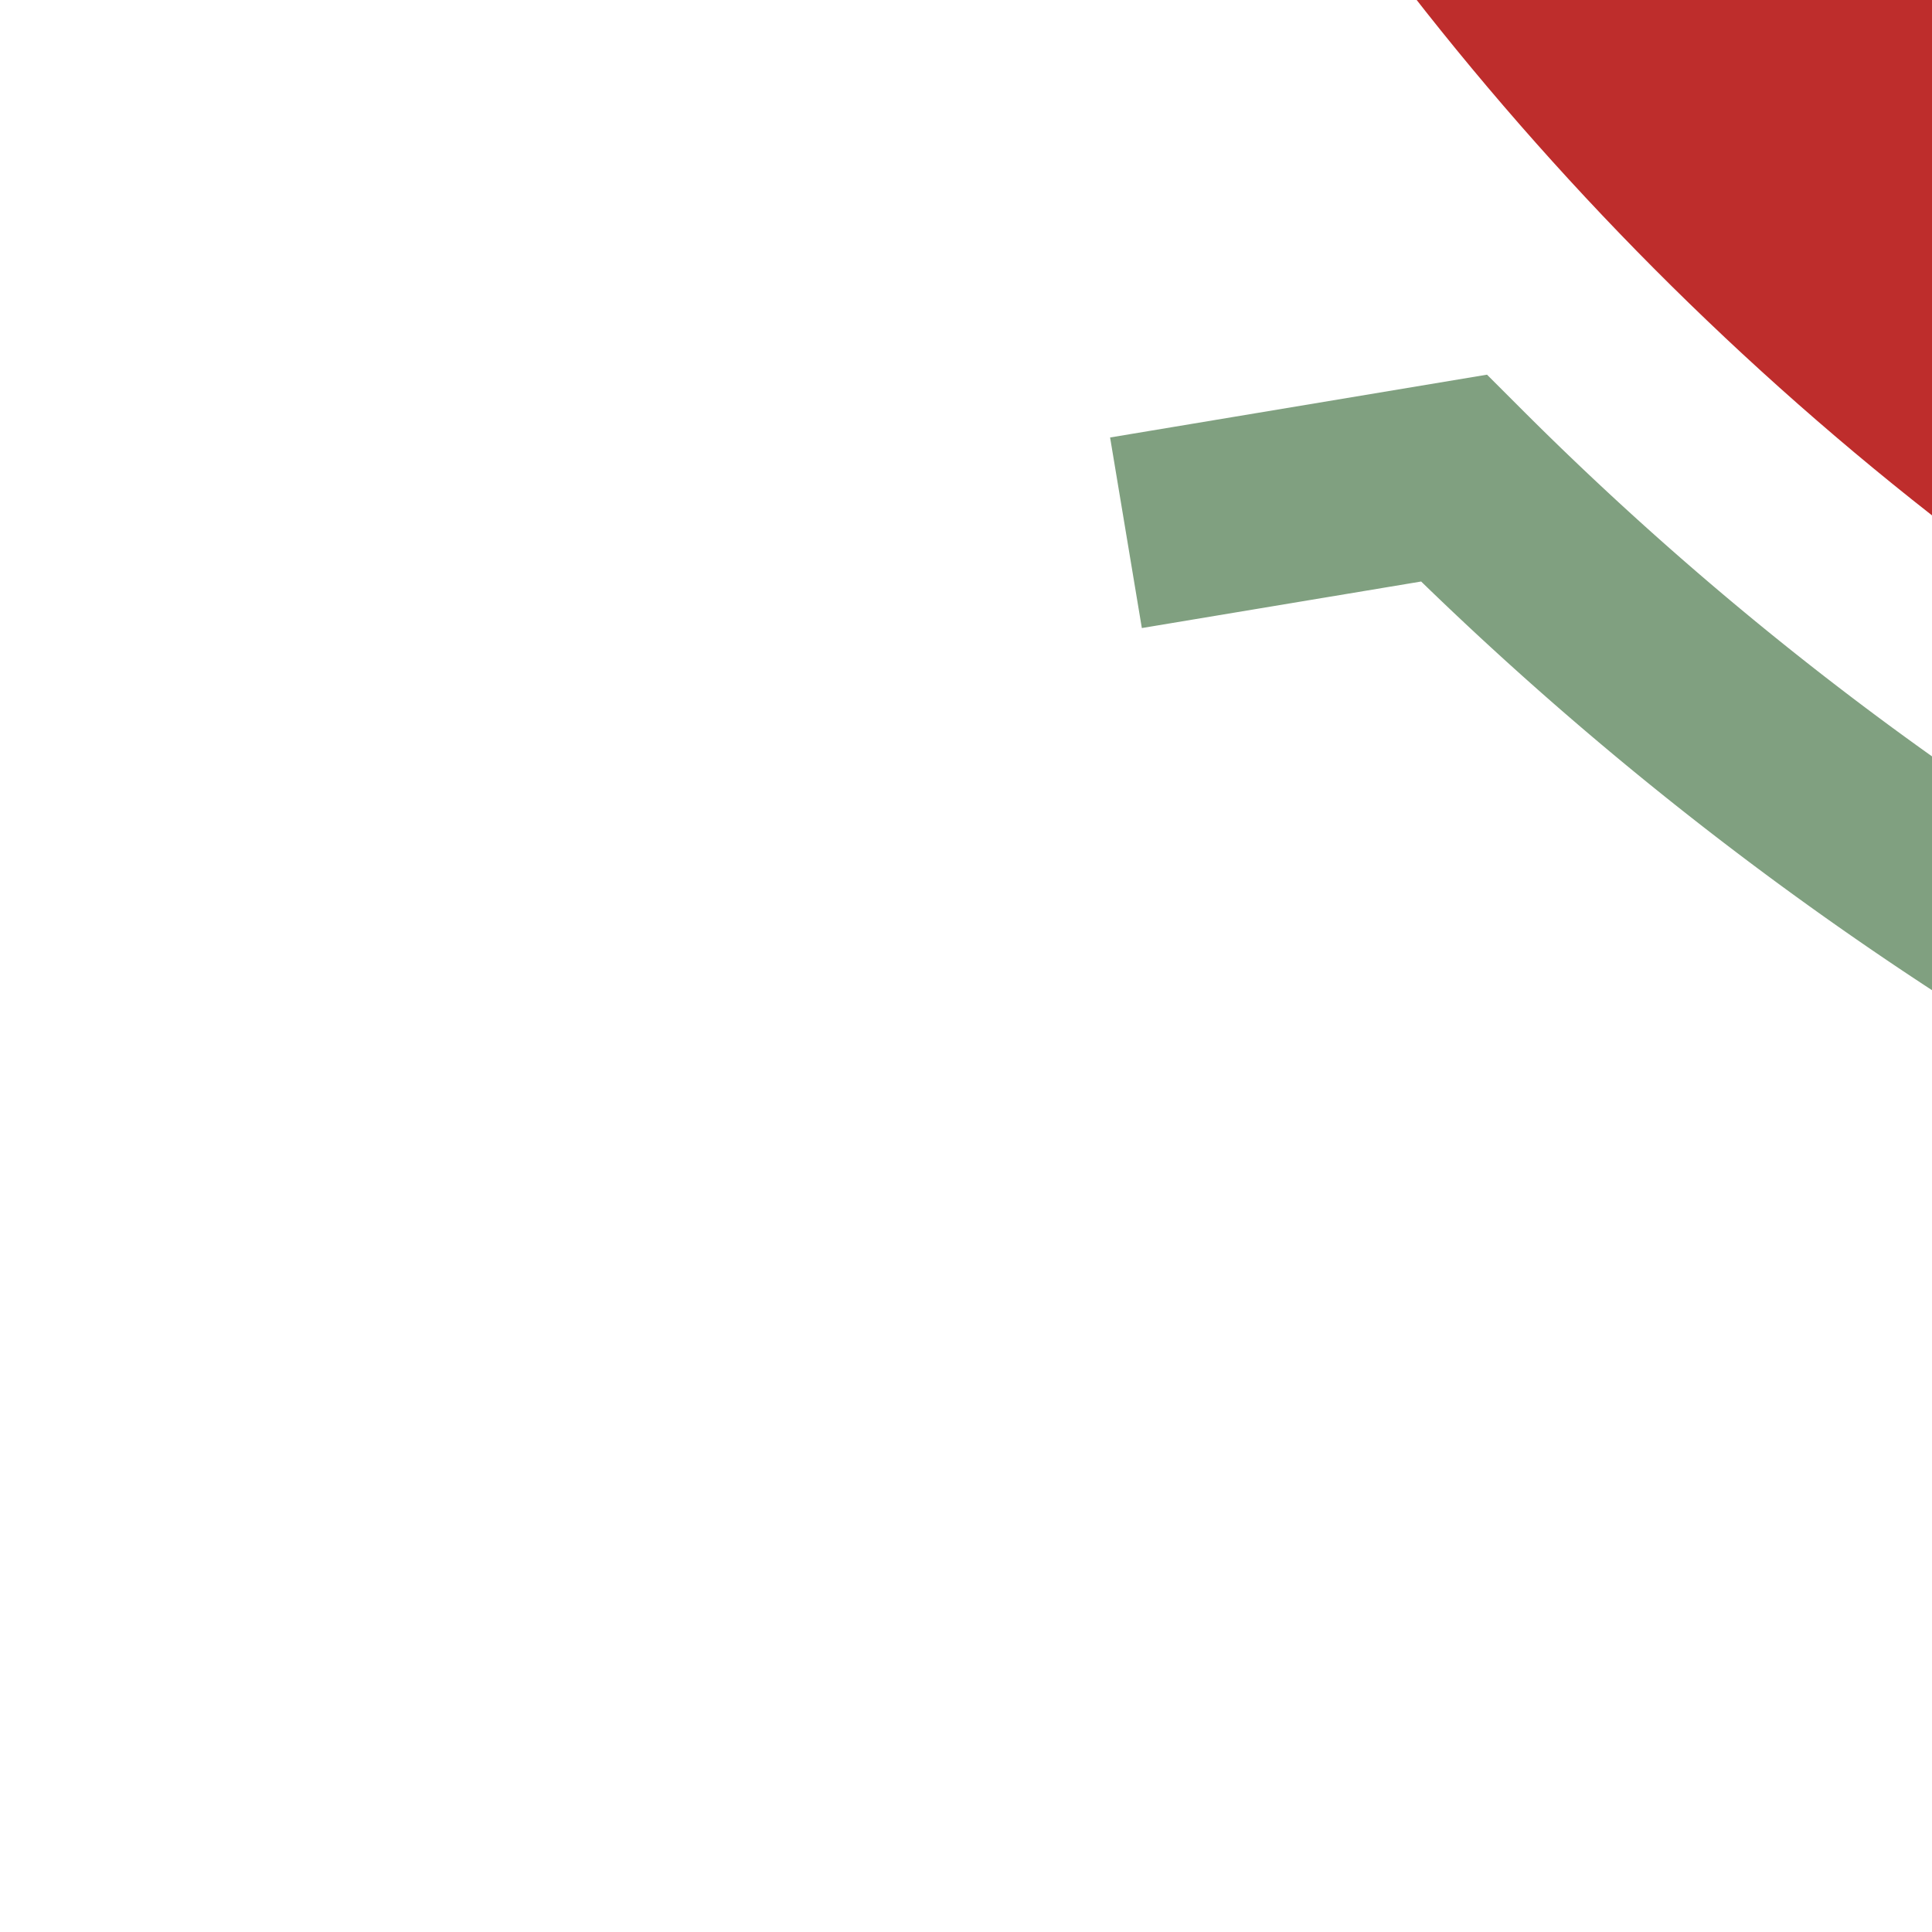 <?xml version="1.0" encoding="UTF-8"?>
<svg xmlns="http://www.w3.org/2000/svg" width="500" height="500">
 <title>hkSTRc1a</title>
 <g fill="none">
  <circle stroke="#BE2D2C" cx="982.84" cy="-482.84" r="732.84" stroke-width="100"/>
  <path stroke="#80A080" d="M 291.4,137.88 376.26,123.74 A 857.84,857.84 0 0 0 982.84,375" stroke-width="50"/>
 </g>
</svg>